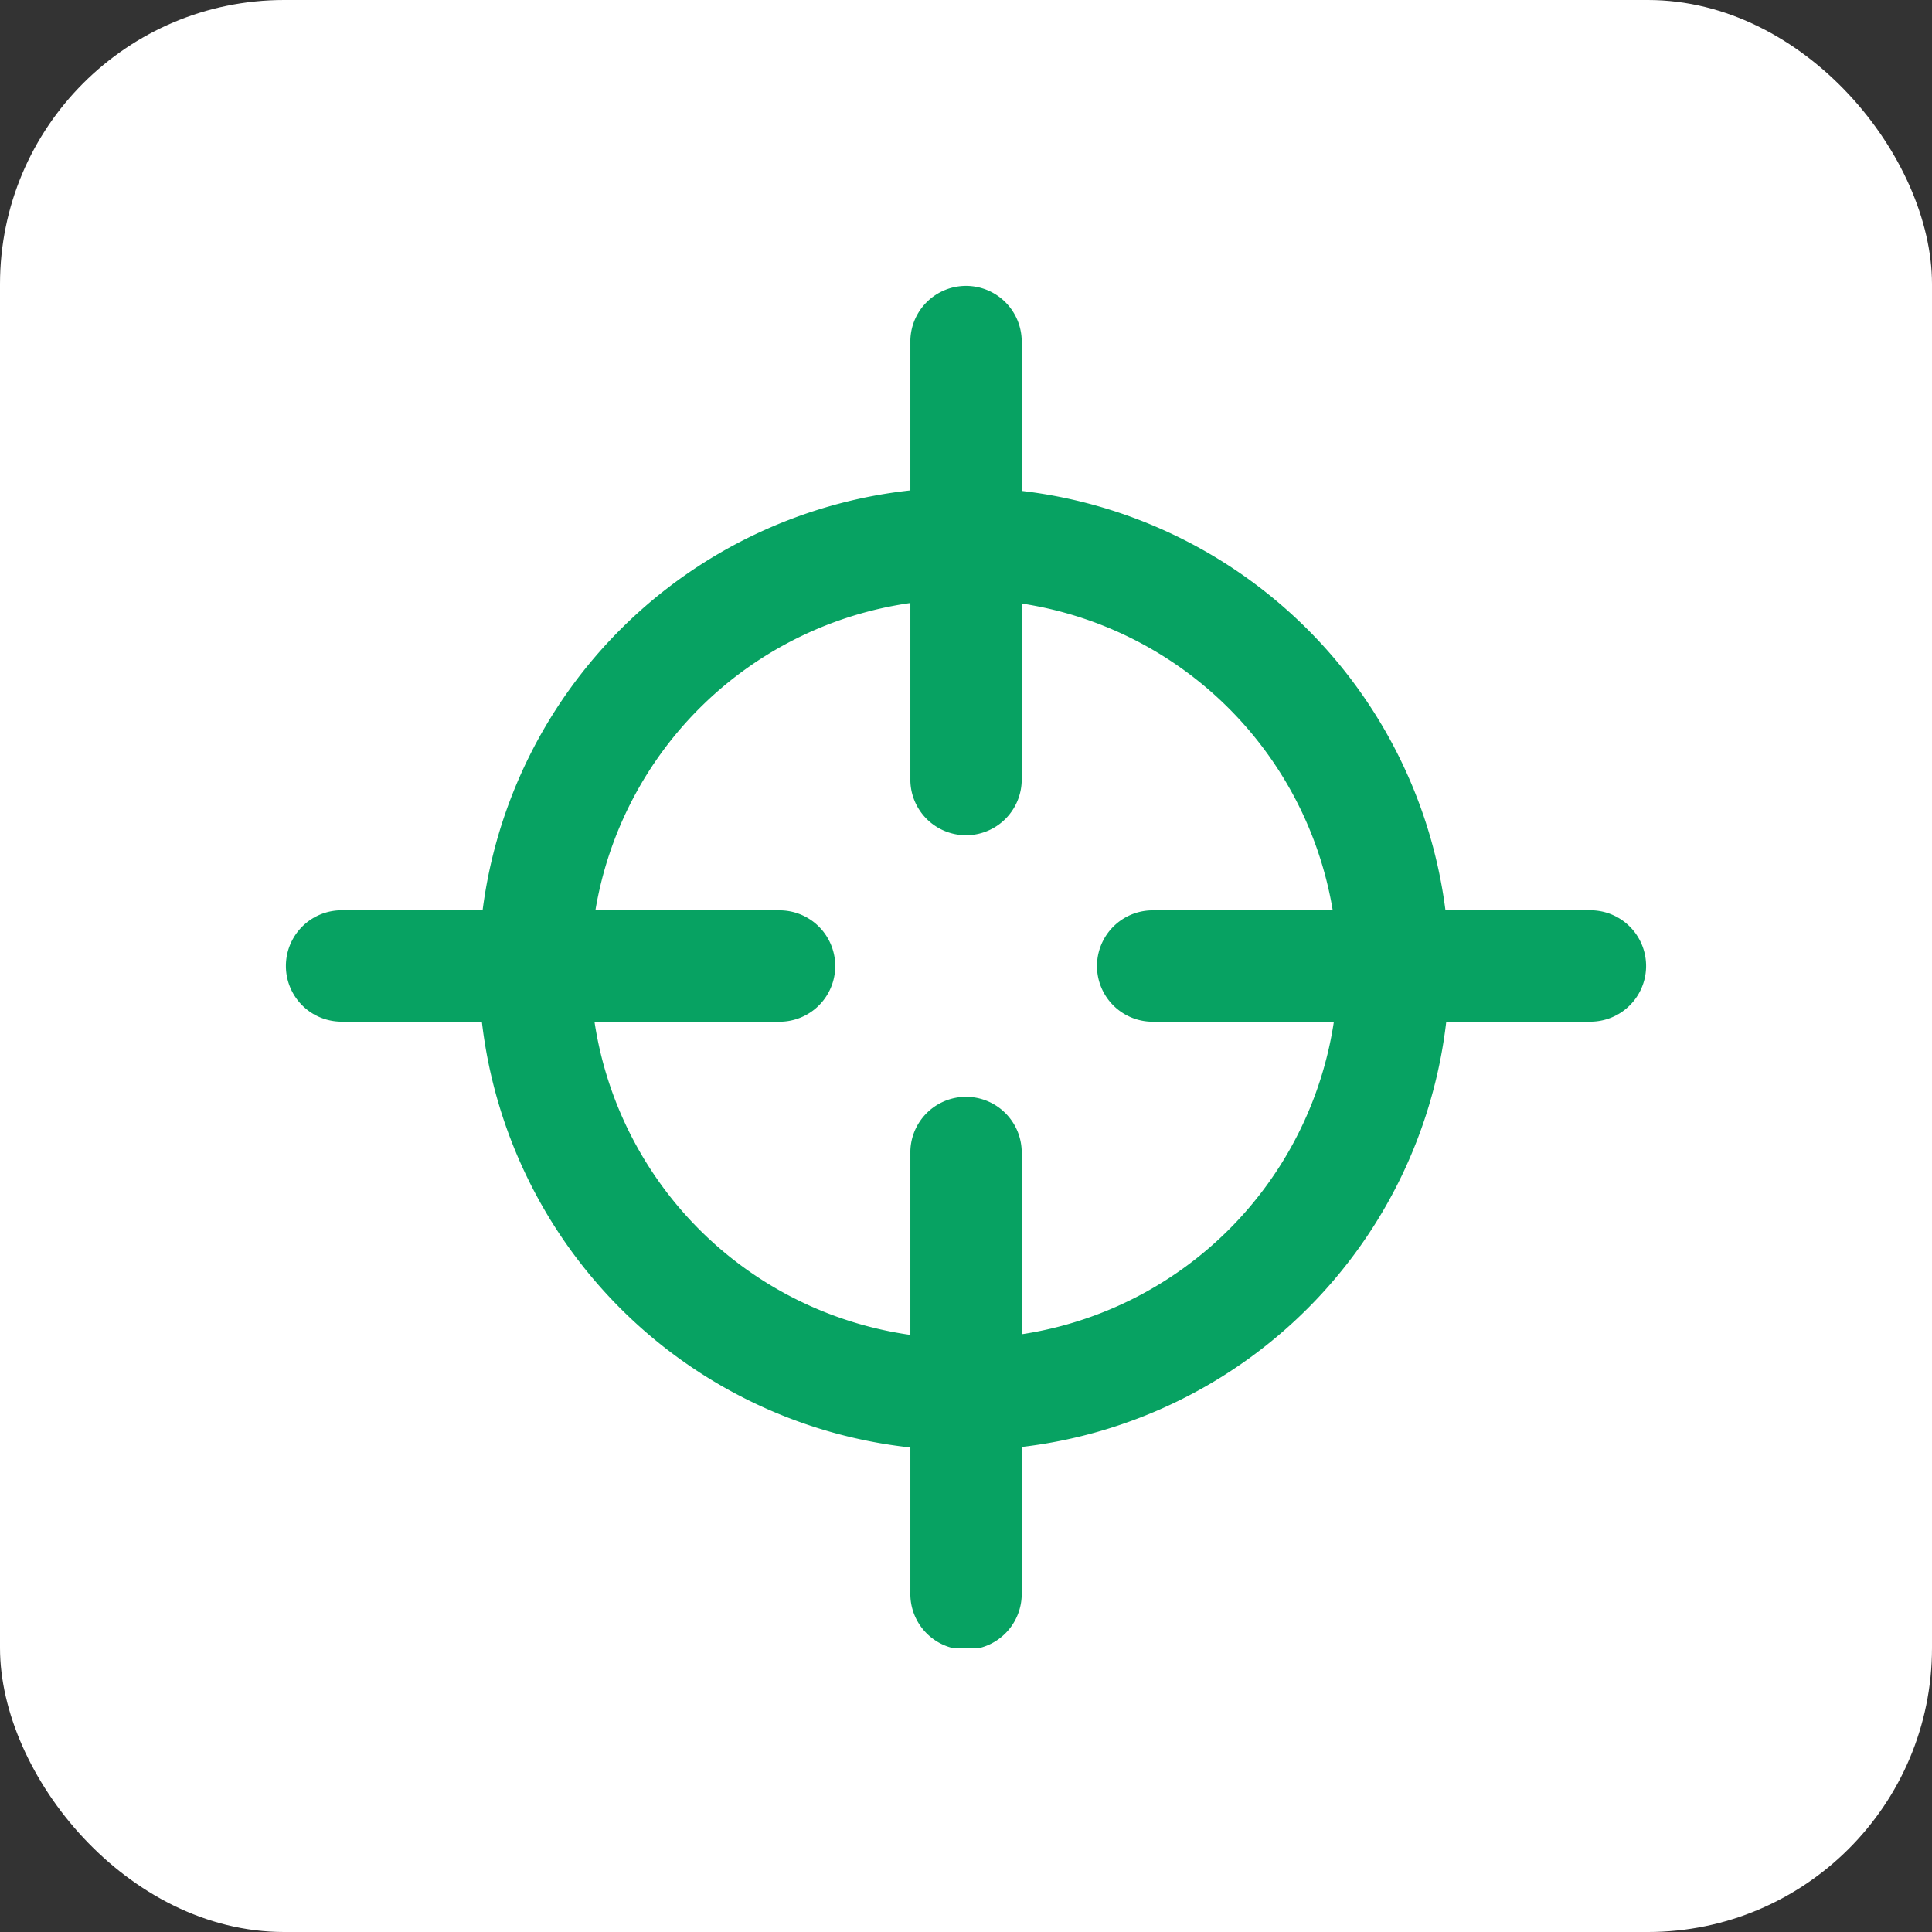 <svg xmlns="http://www.w3.org/2000/svg" xmlns:xlink="http://www.w3.org/1999/xlink" width="34" height="34" viewBox="0 0 34 34">
  <rect x="0" y="0" width="34" height="34" fill="#333333" stroke="none"/>
  <defs>
    <clipPath id="clip-path">
      <rect id="Rectangle_19" data-name="Rectangle 19" width="24" height="24" transform="translate(312 3983)" fill="#fff"/>
    </clipPath>
  </defs>
  <g id="locate" transform="translate(-307 -3978)">
    <rect id="Rectangle_18" data-name="Rectangle 18" width="34" height="34" rx="5" transform="translate(307 3978)" fill="#fff"/>
    <g id="Mask_Group_3" data-name="Mask Group 3" clip-path="url(#clip-path)">
      <g id="icon" transform="translate(312 3983)">
        <path id="Path_69" data-name="Path 69" d="M23.02,11.021H20.438A8.52,8.52,0,0,0,12.98,3.639V.98a.98.98,0,0,0-1.959,0V3.63A8.522,8.522,0,0,0,3.493,11.02H.98a.98.98,0,0,0,0,1.959h2.5a8.521,8.521,0,0,0,7.541,7.494V23.02a.98.98,0,1,0,1.959,0V20.464a8.52,8.52,0,0,0,7.472-7.485H23.02a.98.98,0,0,0,0-1.959ZM12.98,18.482V15.251a.98.98,0,0,0-1.959,0v3.241A6.551,6.551,0,0,1,5.462,12.98H8.75a.98.98,0,0,0,0-1.959H5.478a6.553,6.553,0,0,1,5.543-5.409V8.75a.98.98,0,0,0,1.959,0V5.621a6.552,6.552,0,0,1,5.474,5.4h-3.2a.98.98,0,0,0,0,1.959h3.22a6.551,6.551,0,0,1-5.49,5.5Z" fill="#07a262"/>
      </g>
    </g>
  </g>
</svg>
